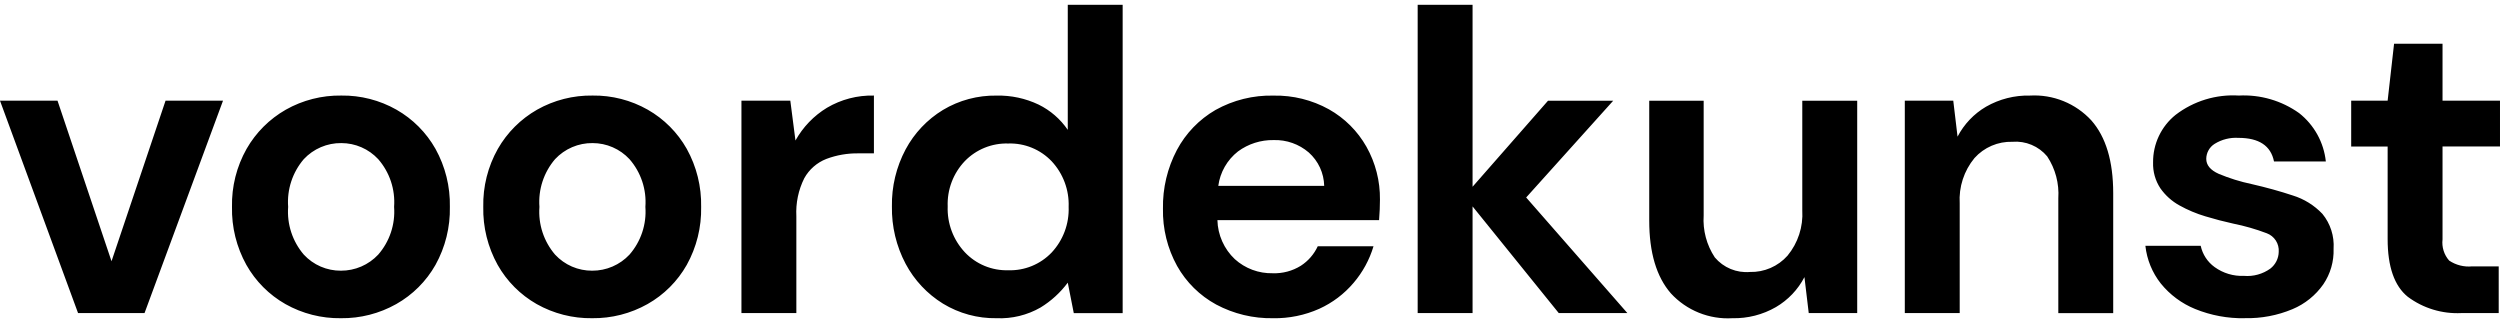 <svg width="335" height="43" viewBox="0 0 335 43" fill="none" xmlns="http://www.w3.org/2000/svg">
    <path d="M22.183 13.493L14.943 35.008L7.708 13.493H0L10.46 41.953H19.367L29.883 13.493H22.183ZM45.685 42.64C43.081 42.678 40.514 42.025 38.245 40.746C36.058 39.502 34.251 37.687 33.015 35.496C31.695 33.12 31.03 30.437 31.087 27.721C31.03 25.001 31.705 22.316 33.042 19.947C34.294 17.759 36.109 15.947 38.3 14.697C40.569 13.417 43.137 12.764 45.742 12.804C48.327 12.769 50.876 13.422 53.125 14.697C55.311 15.942 57.118 17.756 58.355 19.947C59.674 22.322 60.339 25.005 60.282 27.721C60.339 30.437 59.674 33.12 58.355 35.496C57.113 37.692 55.295 39.507 53.097 40.746C50.836 42.018 48.279 42.671 45.685 42.64ZM45.685 36.272C46.62 36.275 47.547 36.086 48.406 35.716C49.265 35.346 50.039 34.803 50.679 34.121C51.44 33.248 52.02 32.233 52.385 31.134C52.751 30.035 52.895 28.875 52.809 27.721C52.894 26.567 52.75 25.407 52.385 24.31C52.019 23.212 51.439 22.198 50.679 21.326C50.047 20.647 49.283 20.105 48.433 19.735C47.583 19.364 46.665 19.174 45.738 19.174C44.797 19.163 43.863 19.349 42.998 19.719C42.132 20.089 41.353 20.636 40.71 21.324C39.192 23.095 38.438 25.395 38.612 27.722C38.438 30.048 39.192 32.348 40.71 34.12C41.344 34.805 42.114 35.35 42.97 35.721C43.827 36.091 44.752 36.279 45.685 36.272ZM79.356 42.639C76.752 42.678 74.185 42.024 71.916 40.746C69.73 39.501 67.922 37.686 66.686 35.496C65.366 33.12 64.701 30.437 64.758 27.721C64.701 25.001 65.376 22.316 66.713 19.947C67.964 17.759 69.78 15.947 71.971 14.697C74.239 13.417 76.807 12.764 79.411 12.804C81.997 12.768 84.546 13.422 86.796 14.697C88.982 15.942 90.789 17.756 92.026 19.947C93.344 22.322 94.009 25.005 93.953 27.721C94.01 30.437 93.345 33.12 92.026 35.496C90.784 37.691 88.966 39.507 86.768 40.746C84.507 42.018 81.95 42.67 79.356 42.639ZM79.356 36.272C80.291 36.276 81.218 36.087 82.077 35.716C82.936 35.346 83.71 34.803 84.35 34.121C85.111 33.248 85.691 32.233 86.057 31.134C86.423 30.036 86.567 28.875 86.482 27.721C86.567 26.567 86.423 25.407 86.057 24.309C85.691 23.212 85.111 22.198 84.35 21.326C83.719 20.647 82.954 20.105 82.104 19.735C81.254 19.364 80.336 19.174 79.409 19.174C78.468 19.163 77.534 19.349 76.669 19.719C75.803 20.089 75.024 20.636 74.381 21.324C72.863 23.095 72.109 25.396 72.284 27.722C72.109 30.048 72.863 32.348 74.381 34.12C75.015 34.805 75.785 35.35 76.641 35.721C77.498 36.091 78.423 36.279 79.356 36.272ZM99.353 41.952V13.492H105.903L106.591 18.828C107.595 17.024 109.05 15.512 110.814 14.441C112.717 13.318 114.896 12.751 117.105 12.805V20.55H115.043C113.573 20.526 112.111 20.778 110.734 21.295C109.478 21.785 108.431 22.698 107.775 23.877C106.985 25.459 106.619 27.218 106.711 28.984V41.95L99.353 41.952ZM133.543 42.64C131.012 42.681 128.522 42.004 126.36 40.688C124.248 39.385 122.521 37.544 121.356 35.353C120.103 32.986 119.47 30.34 119.517 27.663C119.469 24.997 120.102 22.364 121.356 20.012C122.522 17.837 124.248 16.014 126.356 14.732C128.524 13.433 131.012 12.767 133.539 12.809C135.485 12.766 137.413 13.179 139.17 14.014C140.744 14.786 142.092 15.953 143.081 17.401V0.646H150.436V41.956H143.886L143.081 37.878C142.088 39.209 140.85 40.339 139.433 41.206C137.645 42.232 135.603 42.729 133.543 42.64ZM135.095 36.215C136.18 36.251 137.26 36.057 138.265 35.647C139.27 35.236 140.177 34.618 140.926 33.833C141.688 33.014 142.281 32.052 142.671 31.004C143.06 29.956 143.24 28.84 143.198 27.723C143.24 26.605 143.061 25.49 142.671 24.441C142.281 23.393 141.688 22.431 140.926 21.613C140.177 20.826 139.271 20.208 138.266 19.797C137.261 19.386 136.18 19.193 135.095 19.23C134.017 19.198 132.944 19.391 131.945 19.796C130.946 20.201 130.041 20.81 129.29 21.584C128.519 22.392 127.918 23.347 127.523 24.391C127.128 25.436 126.947 26.549 126.99 27.666C126.95 28.79 127.132 29.911 127.527 30.965C127.922 32.018 128.521 32.983 129.29 33.805C130.033 34.593 130.935 35.215 131.935 35.63C132.935 36.045 134.012 36.244 135.095 36.215ZM170.604 42.64C167.942 42.691 165.311 42.059 162.962 40.804C160.768 39.608 158.956 37.819 157.732 35.641C156.435 33.291 155.782 30.641 155.837 27.958C155.786 25.221 156.429 22.516 157.706 20.096C158.895 17.861 160.686 16.004 162.877 14.736C165.253 13.409 167.942 12.744 170.663 12.811C173.253 12.761 175.81 13.393 178.075 14.648C180.177 15.829 181.916 17.563 183.102 19.662C184.319 21.823 184.944 24.267 184.913 26.747C184.913 27.169 184.903 27.607 184.884 28.067C184.865 28.526 184.84 29.006 184.797 29.5H163.134C163.158 30.481 163.376 31.447 163.776 32.343C164.175 33.24 164.748 34.048 165.462 34.722C166.852 35.981 168.673 36.658 170.548 36.615C171.874 36.661 173.184 36.312 174.311 35.612C175.299 34.973 176.085 34.067 176.579 33H184.05C183.511 34.804 182.601 36.475 181.378 37.907C180.121 39.388 178.552 40.573 176.783 41.377C174.84 42.245 172.731 42.676 170.604 42.642V42.64ZM170.663 18.77C168.95 18.741 167.274 19.275 165.893 20.29C164.442 21.425 163.493 23.083 163.25 24.91H177.442C177.424 24.062 177.231 23.227 176.876 22.457C176.52 21.686 176.01 20.998 175.377 20.434C174.069 19.308 172.387 18.715 170.663 18.77ZM189.968 0.64V41.95H197.324V27.658L208.874 41.952H218.067L204.507 26.462L216.172 13.495H207.436L197.324 25.025V0.64H189.968ZM232.144 42.64C230.609 42.732 229.072 42.481 227.646 41.905C226.22 41.329 224.94 40.444 223.899 39.312C221.965 37.092 220.997 33.842 220.997 29.554V13.494H228.291V28.87C228.16 30.857 228.685 32.833 229.785 34.494C230.357 35.172 231.083 35.703 231.903 36.043C232.723 36.382 233.612 36.52 234.496 36.444C235.442 36.468 236.382 36.285 237.251 35.908C238.119 35.532 238.895 34.971 239.524 34.264C240.932 32.562 241.64 30.388 241.506 28.184V13.494H248.866V41.954H242.371L241.795 37.134C240.925 38.806 239.601 40.198 237.974 41.15C236.204 42.17 234.187 42.686 232.144 42.64ZM255.244 41.952V13.492H261.737L262.312 18.312C263.182 16.64 264.507 15.248 266.133 14.296C267.923 13.27 269.96 12.755 272.022 12.806C273.552 12.72 275.083 12.973 276.503 13.548C277.924 14.123 279.2 15.006 280.239 16.133C282.193 18.353 283.17 21.605 283.17 25.891V41.956H275.814V26.576C275.945 24.588 275.42 22.613 274.321 20.952C273.758 20.277 273.041 19.748 272.231 19.409C271.421 19.069 270.541 18.929 269.666 19C268.711 18.971 267.761 19.151 266.882 19.528C266.004 19.904 265.218 20.468 264.58 21.18C263.173 22.883 262.465 25.057 262.6 27.263V41.953L255.244 41.952ZM300.81 42.64C298.527 42.685 296.259 42.264 294.144 41.403C292.348 40.671 290.767 39.496 289.547 37.989C288.398 36.533 287.682 34.783 287.482 32.939H294.894C295.142 34.087 295.806 35.102 296.759 35.789C297.901 36.613 299.287 37.028 300.694 36.967C301.951 37.072 303.204 36.726 304.228 35.991C304.57 35.725 304.848 35.386 305.042 34.998C305.236 34.611 305.341 34.186 305.349 33.753C305.388 33.218 305.252 32.685 304.962 32.235C304.672 31.784 304.243 31.44 303.74 31.255C302.284 30.703 300.785 30.271 299.258 29.965C298.001 29.689 296.755 29.363 295.523 28.989C294.314 28.63 293.148 28.14 292.047 27.526C291.031 26.967 290.156 26.182 289.49 25.233C288.812 24.205 288.471 22.991 288.513 21.761C288.501 20.54 288.767 19.332 289.289 18.229C289.812 17.126 290.578 16.155 291.53 15.391C293.95 13.534 296.96 12.615 300.004 12.804C302.886 12.654 305.734 13.484 308.084 15.157C309.082 15.943 309.912 16.922 310.527 18.034C311.141 19.146 311.527 20.37 311.662 21.634H304.716C304.294 19.527 302.704 18.474 299.947 18.474C298.827 18.404 297.713 18.685 296.759 19.277C296.418 19.49 296.137 19.786 295.941 20.137C295.745 20.488 295.641 20.883 295.638 21.285C295.638 22.125 296.194 22.795 297.304 23.293C298.732 23.89 300.213 24.35 301.728 24.668C303.72 25.126 305.549 25.633 307.215 26.188C308.737 26.654 310.112 27.507 311.207 28.663C312.278 29.975 312.812 31.645 312.7 33.336C312.758 35.029 312.276 36.697 311.324 38.099C310.288 39.578 308.854 40.733 307.188 41.429C305.171 42.274 302.998 42.684 300.811 42.633M329.828 41.953C327.252 42.082 324.712 41.31 322.644 39.77C320.843 38.316 319.943 35.734 319.944 32.025V19.632H315.059V13.49H319.944L320.806 5.86H327.299V13.49H334.999V19.63H327.299V32.08C327.24 32.589 327.288 33.105 327.442 33.595C327.595 34.084 327.85 34.535 328.19 34.92C329.095 35.525 330.181 35.799 331.265 35.694H334.827V41.948L329.828 41.953Z" fill="black"/>
</svg>
